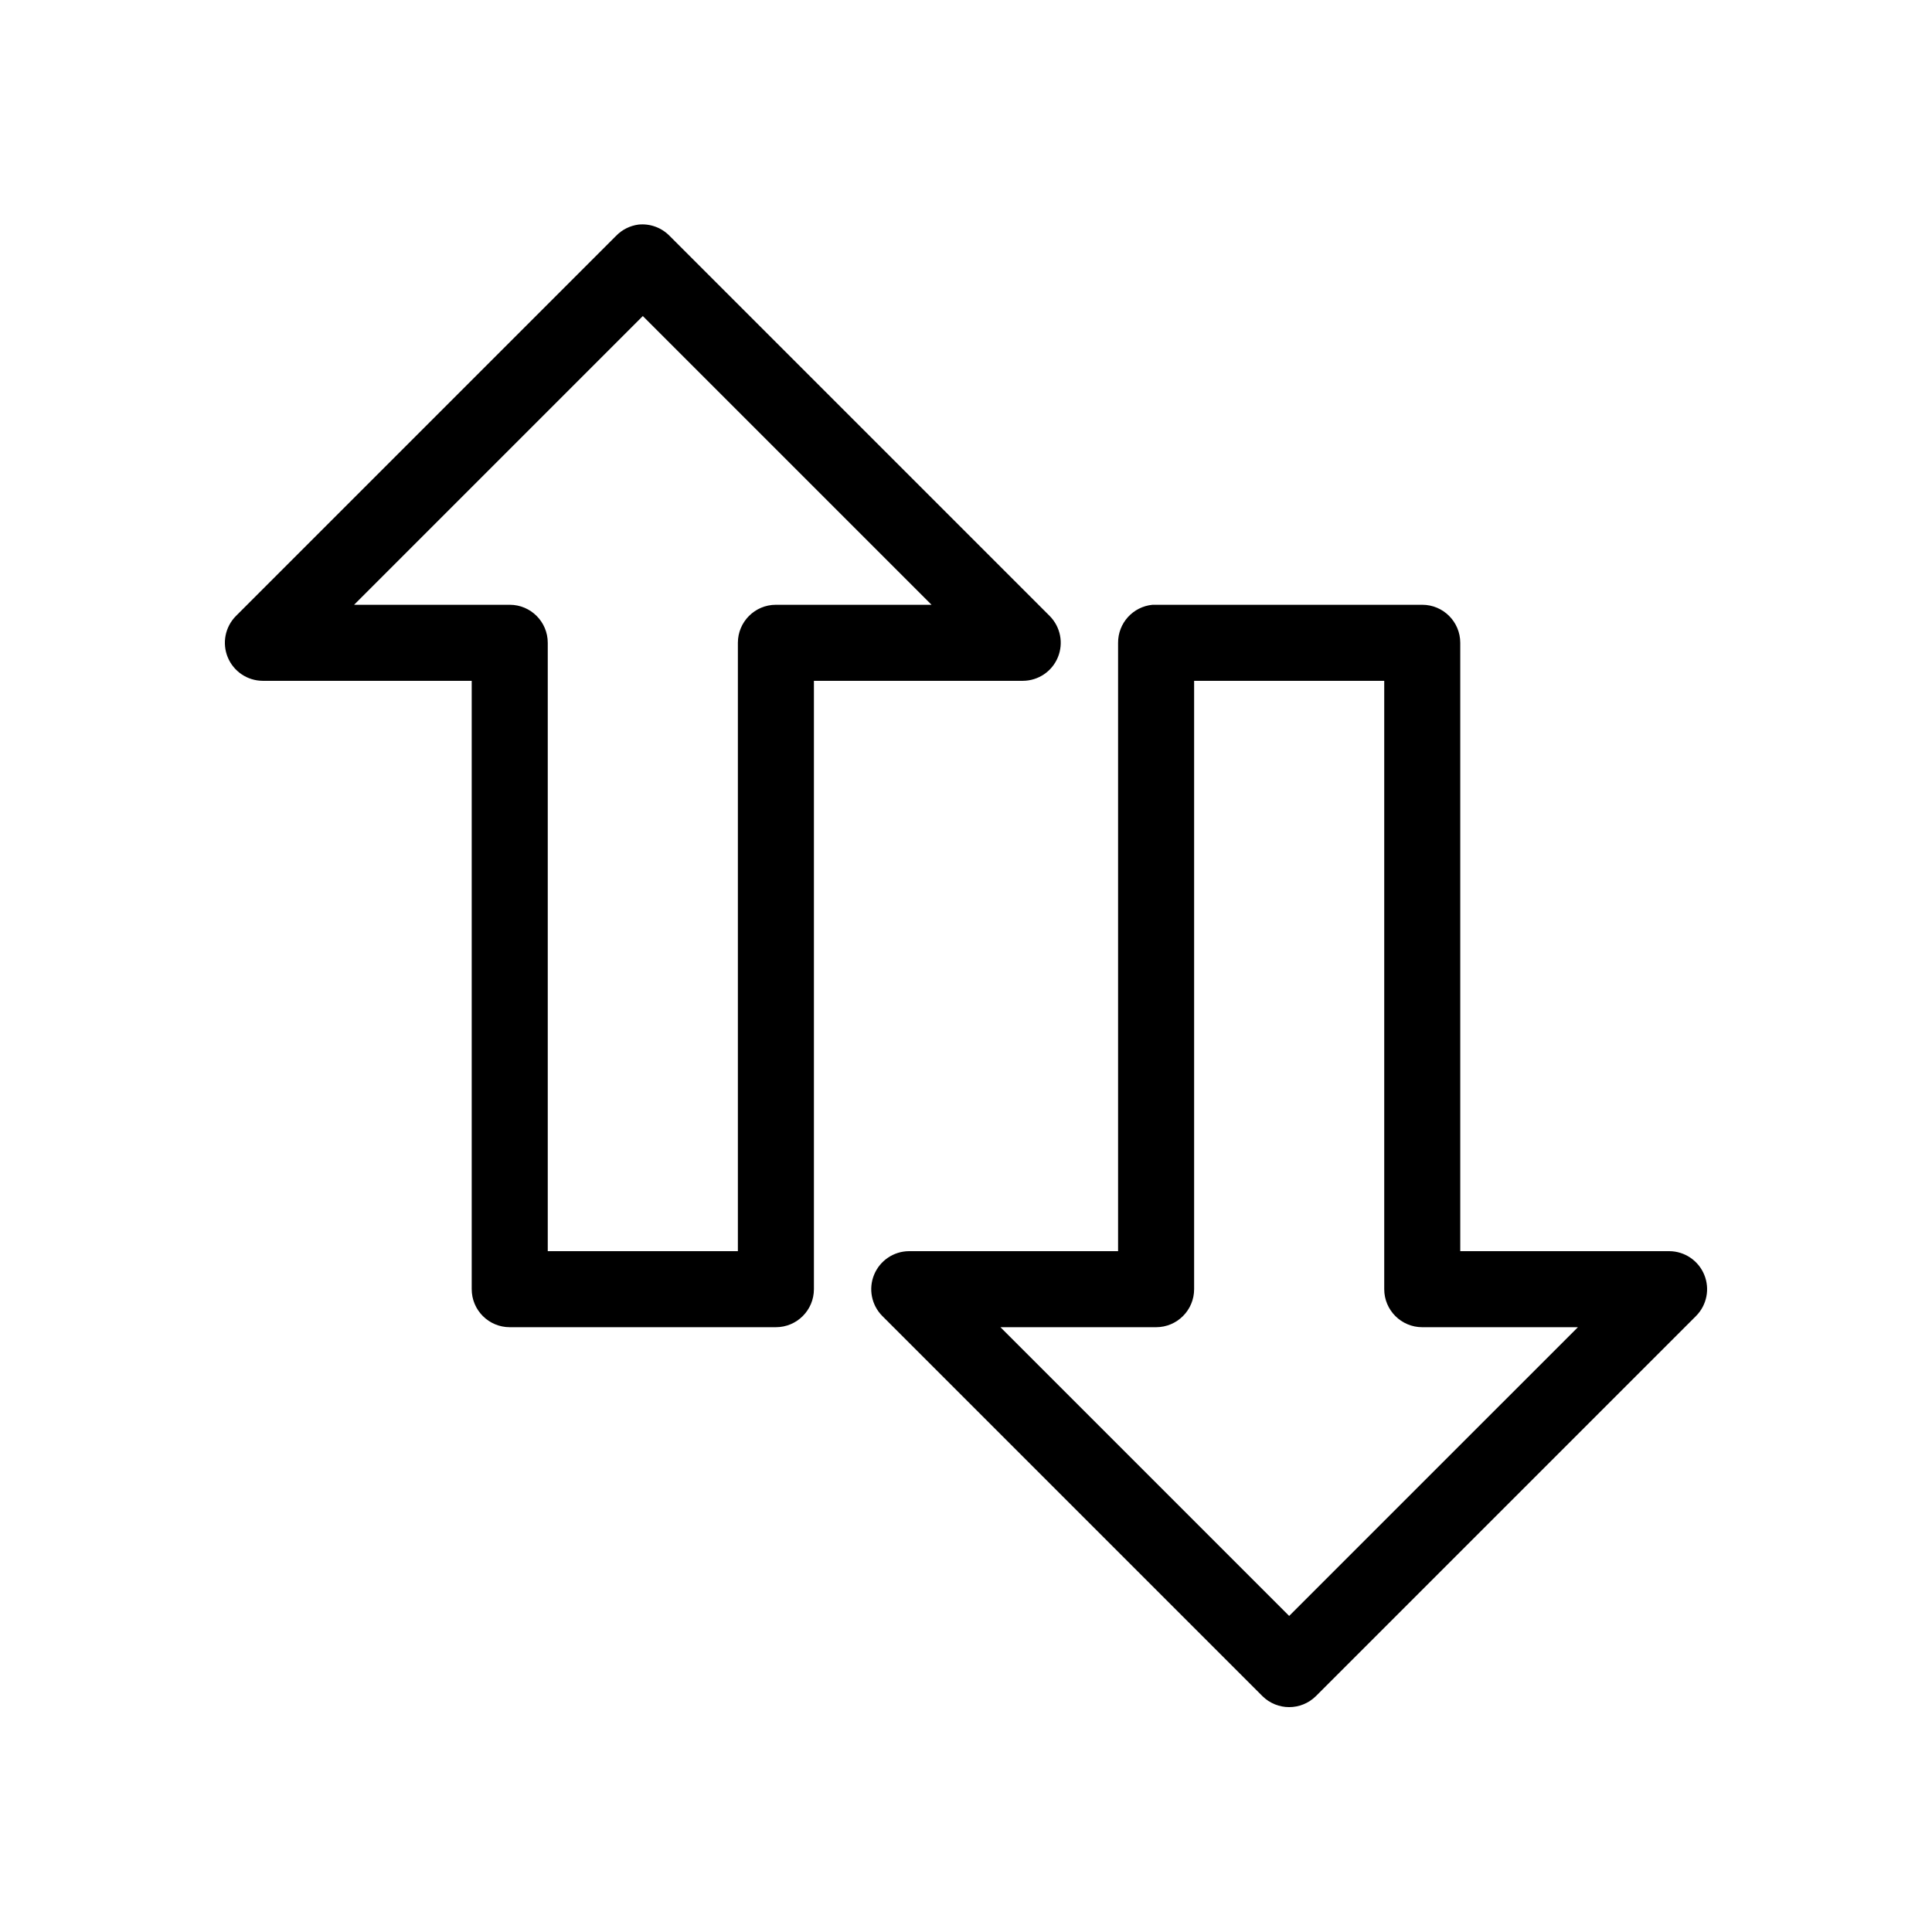 <?xml version="1.0" encoding="UTF-8"?>
<!-- Uploaded to: ICON Repo, www.iconrepo.com, Generator: ICON Repo Mixer Tools -->
<svg fill="#000000" width="800px" height="800px" version="1.1" viewBox="144 144 512 512" xmlns="http://www.w3.org/2000/svg">
 <path d="m313.25 203.51c-2.277 0.289-4.387 1.344-5.984 2.992l-100.76 100.76c-2.848 2.883-3.691 7.188-2.148 10.93 1.547 3.746 5.184 6.199 9.234 6.231h55.418v161.22c0 5.566 4.512 10.078 10.078 10.078h70.531c5.566 0 10.074-4.512 10.078-10.078v-161.22h55.418c4.051-0.031 7.688-2.484 9.23-6.231 1.547-3.742 0.699-8.047-2.144-10.93l-100.76-100.76c-2.137-2.188-5.148-3.285-8.188-2.992zm1.102 24.246 76.516 76.516h-41.25c-5.562 0-10.074 4.512-10.074 10.078v161.22h-50.383v-161.22c0-5.566-4.512-10.078-10.074-10.078h-41.25zm135.08 76.516c-5.191 0.492-9.152 4.863-9.129 10.078v161.22h-55.422c-4.047 0.031-7.684 2.488-9.23 6.231-1.547 3.746-0.699 8.051 2.148 10.93l100.76 100.76c3.926 3.883 10.242 3.883 14.168 0l100.76-100.76c2.848-2.879 3.695-7.184 2.148-10.93-1.547-3.742-5.184-6.199-9.234-6.231h-55.418v-161.22c0-5.566-4.512-10.078-10.074-10.078h-70.535c-0.312-0.012-0.629-0.012-0.945 0zm11.023 20.152h50.379v161.22c0 5.566 4.512 10.078 10.078 10.078h41.25l-76.52 76.516-76.516-76.516h41.25c5.566 0 10.078-4.512 10.078-10.078z"/>
</svg>